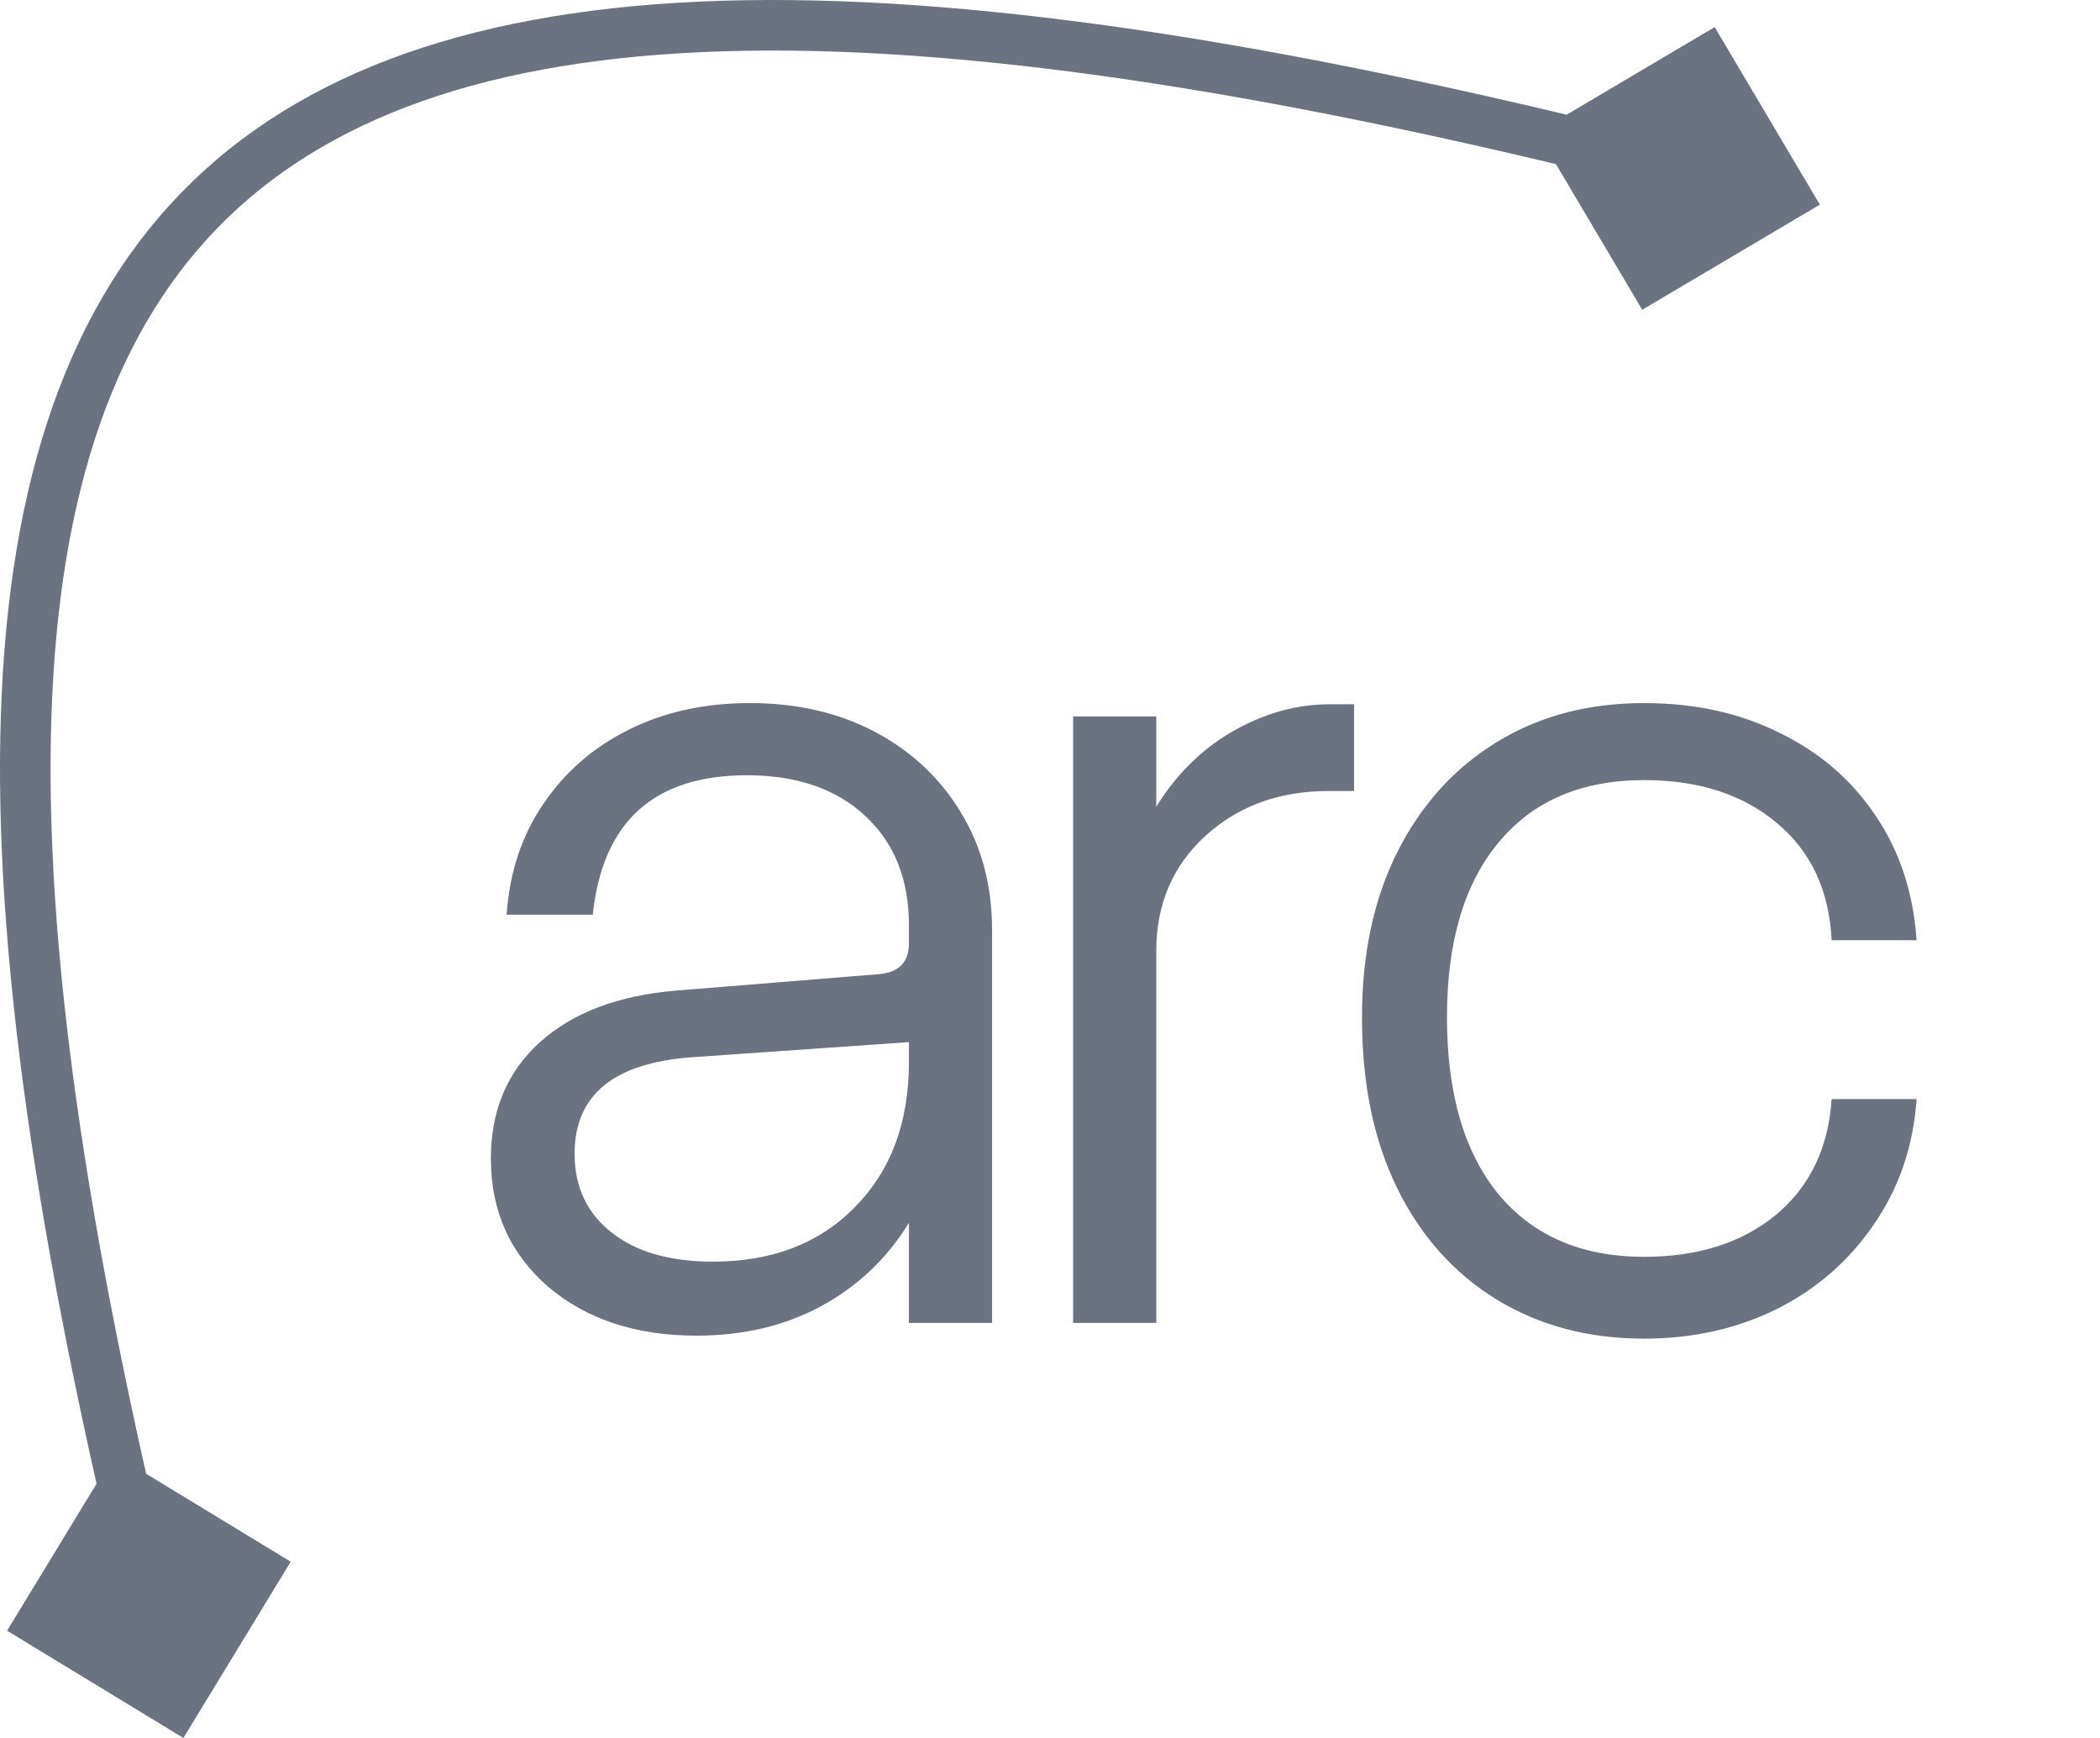 <svg width="145" height="120" viewBox="0 0 145 120" fill="none" xmlns="http://www.w3.org/2000/svg">
<path d="M68.499 64.206V91.342H62.759V84.432C61.251 86.889 59.24 88.802 56.726 90.169C54.212 91.537 51.335 92.221 48.095 92.221C43.906 92.221 40.484 91.091 37.831 88.829C35.205 86.54 33.893 83.595 33.893 79.994C33.893 76.671 35.024 73.991 37.286 71.953C39.549 69.915 42.691 68.729 46.713 68.394L60.664 67.263C62.061 67.152 62.759 66.44 62.759 65.128V63.871C62.759 60.717 61.753 58.204 59.742 56.334C57.731 54.463 55.008 53.528 51.573 53.528C45.149 53.528 41.601 56.739 40.931 63.159H34.982C35.177 60.256 36.015 57.716 37.496 55.538C38.976 53.333 40.945 51.616 43.403 50.387C45.861 49.159 48.654 48.545 51.782 48.545C55.05 48.545 57.941 49.215 60.455 50.555C62.968 51.895 64.938 53.751 66.362 56.124C67.787 58.469 68.499 61.163 68.499 64.206ZM39.674 79.659C39.674 81.948 40.526 83.762 42.23 85.102C43.934 86.442 46.266 87.112 49.227 87.112C53.304 87.112 56.572 85.856 59.03 83.344C61.516 80.831 62.759 77.495 62.759 73.335V71.953L47.76 73C42.37 73.391 39.674 75.611 39.674 79.659ZM74.097 49.466H79.837V55.706C81.233 53.444 83.007 51.699 85.158 50.471C87.336 49.243 89.543 48.629 91.777 48.629H93.495V54.617H91.735C88.328 54.617 85.493 55.65 83.23 57.716C80.968 59.781 79.837 62.434 79.837 65.672V91.342H74.097V49.466ZM94.043 70.237C94.043 65.881 94.853 62.085 96.473 58.846C98.121 55.58 100.397 53.053 103.302 51.267C106.235 49.452 109.642 48.545 113.525 48.545C117.016 48.545 120.13 49.229 122.868 50.597C125.633 51.937 127.839 53.835 129.487 56.292C131.163 58.749 132.113 61.624 132.336 64.918H126.471C126.303 61.484 125.046 58.79 122.7 56.836C120.354 54.854 117.295 53.863 113.525 53.863C109.196 53.863 105.844 55.301 103.47 58.176C101.096 61.024 99.909 65.044 99.909 70.237C99.909 75.485 101.096 79.561 103.47 82.464C105.872 85.34 109.223 86.778 113.525 86.778C117.239 86.778 120.27 85.814 122.617 83.888C124.963 81.933 126.248 79.267 126.471 75.888H132.336C132.113 79.126 131.135 82.002 129.404 84.514C127.7 87.027 125.466 88.981 122.701 90.376C119.935 91.744 116.877 92.428 113.525 92.428C109.67 92.428 106.263 91.521 103.302 89.706C100.369 87.892 98.094 85.337 96.473 82.043C94.853 78.72 94.043 74.868 94.043 70.237Z" fill="#6B7280"/>
<path d="M12.664 120L20.073 107.83L7.897 100.424L0.488 112.594L12.664 120ZM125.656 14.129L118.395 1.871L106.13 9.129L113.392 21.388L125.656 14.129ZM11.977 109.8C5.989 85.21 3.032 65.215 3.549 49.473C4.066 33.736 8.046 22.477 15.696 15.063C23.352 7.643 34.99 3.774 51.489 3.505C67.987 3.236 89.114 6.573 115.46 13.319L116.327 9.939C89.866 3.163 68.388 -0.261 51.432 0.016C34.477 0.292 21.813 4.274 13.266 12.558C4.714 20.847 0.593 33.144 0.06 49.358C-0.473 65.569 2.57 85.924 8.584 110.625L11.977 109.8Z" fill="#6B7280"/>
</svg>
